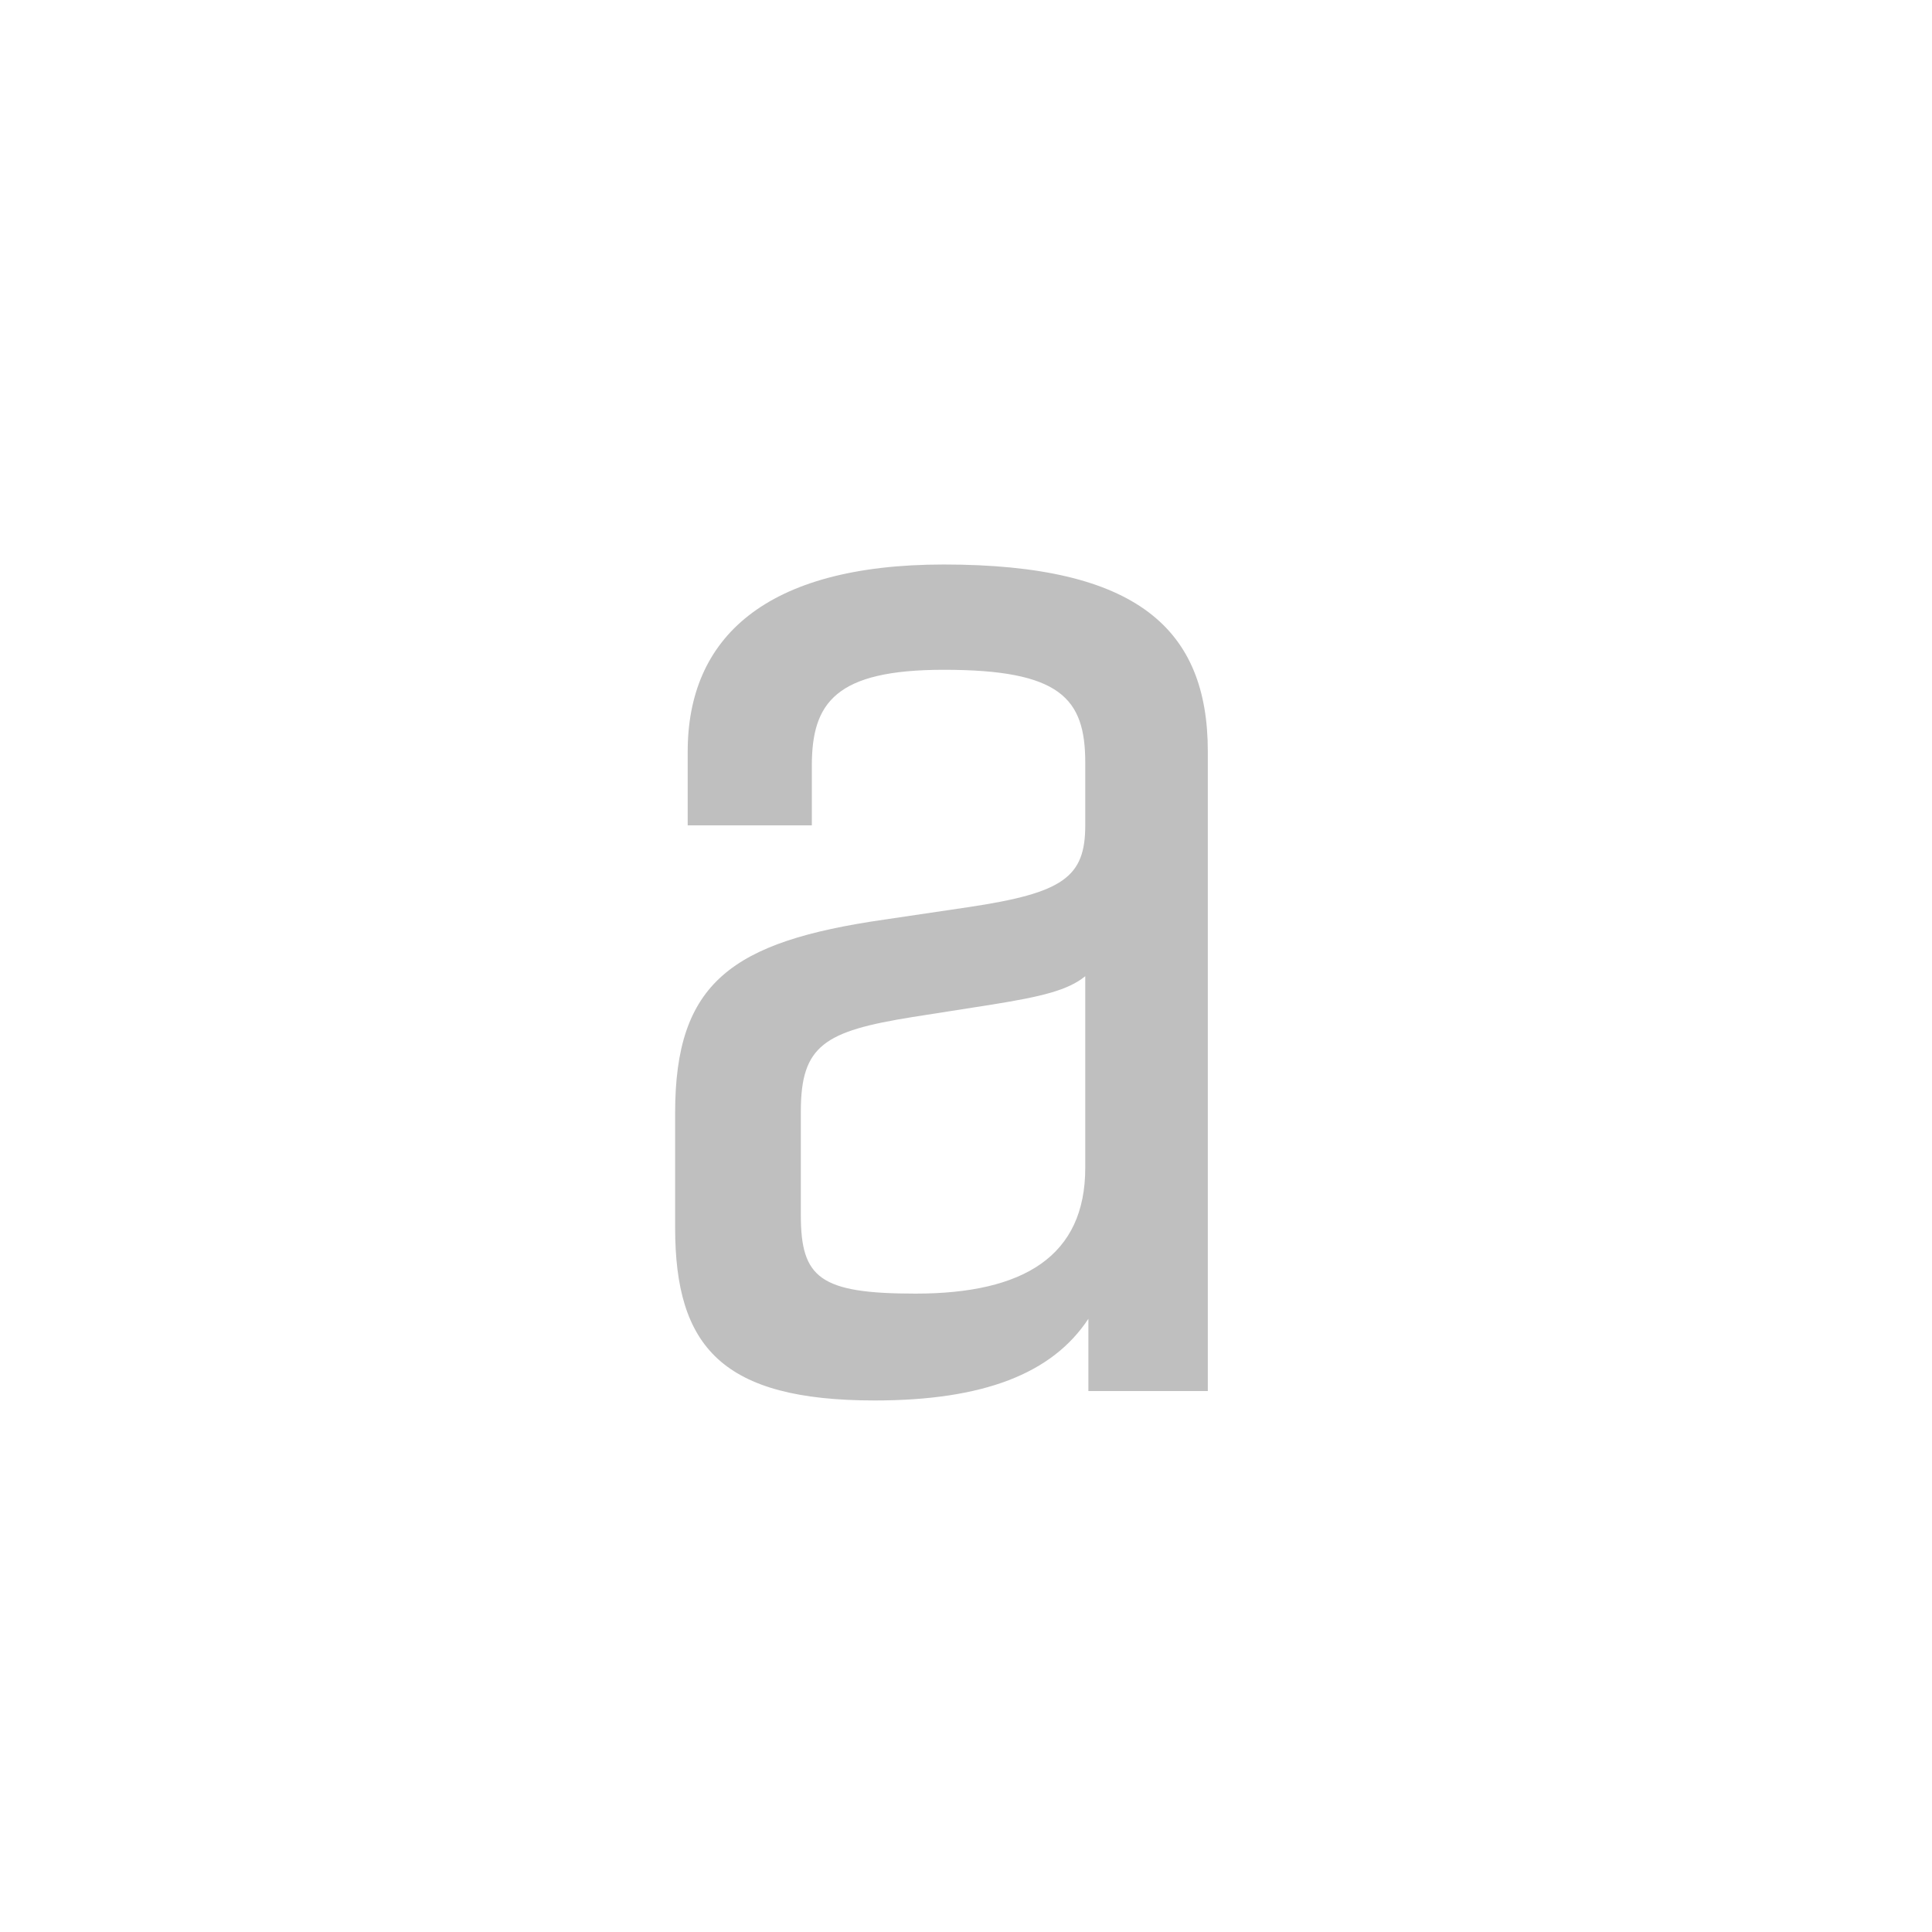 <svg width="225" height="225" viewBox="0 0 225 225" fill="none" xmlns="http://www.w3.org/2000/svg">
<rect width="225" height="225" fill="white"/>
<path d="M101.866 163.098C114.493 163.098 122.545 159.987 126.754 153.582V162H140.662V87.519C140.662 73.245 132.427 65.742 109.918 65.742C89.056 65.742 80.089 74.343 80.089 87.519V96.12H94.546V89.166C94.546 81.846 97.291 78.003 109.918 78.003C123.46 78.003 126.388 81.297 126.388 88.8V96.12C126.388 102.159 123.826 103.989 112.846 105.636L102.964 107.1C85.213 109.662 78.625 114.42 78.625 129.609V142.968C78.625 156.876 84.115 163.098 101.866 163.098ZM93.265 141.504V129.426C93.265 121.74 96.01 120.093 106.258 118.446L115.591 116.982C121.264 116.067 124.375 115.335 126.388 113.688V136.014C126.388 146.262 119.251 150.654 106.624 150.654C95.461 150.654 93.265 148.824 93.265 141.504Z" fill="#BFBFBF"/>
</svg>
